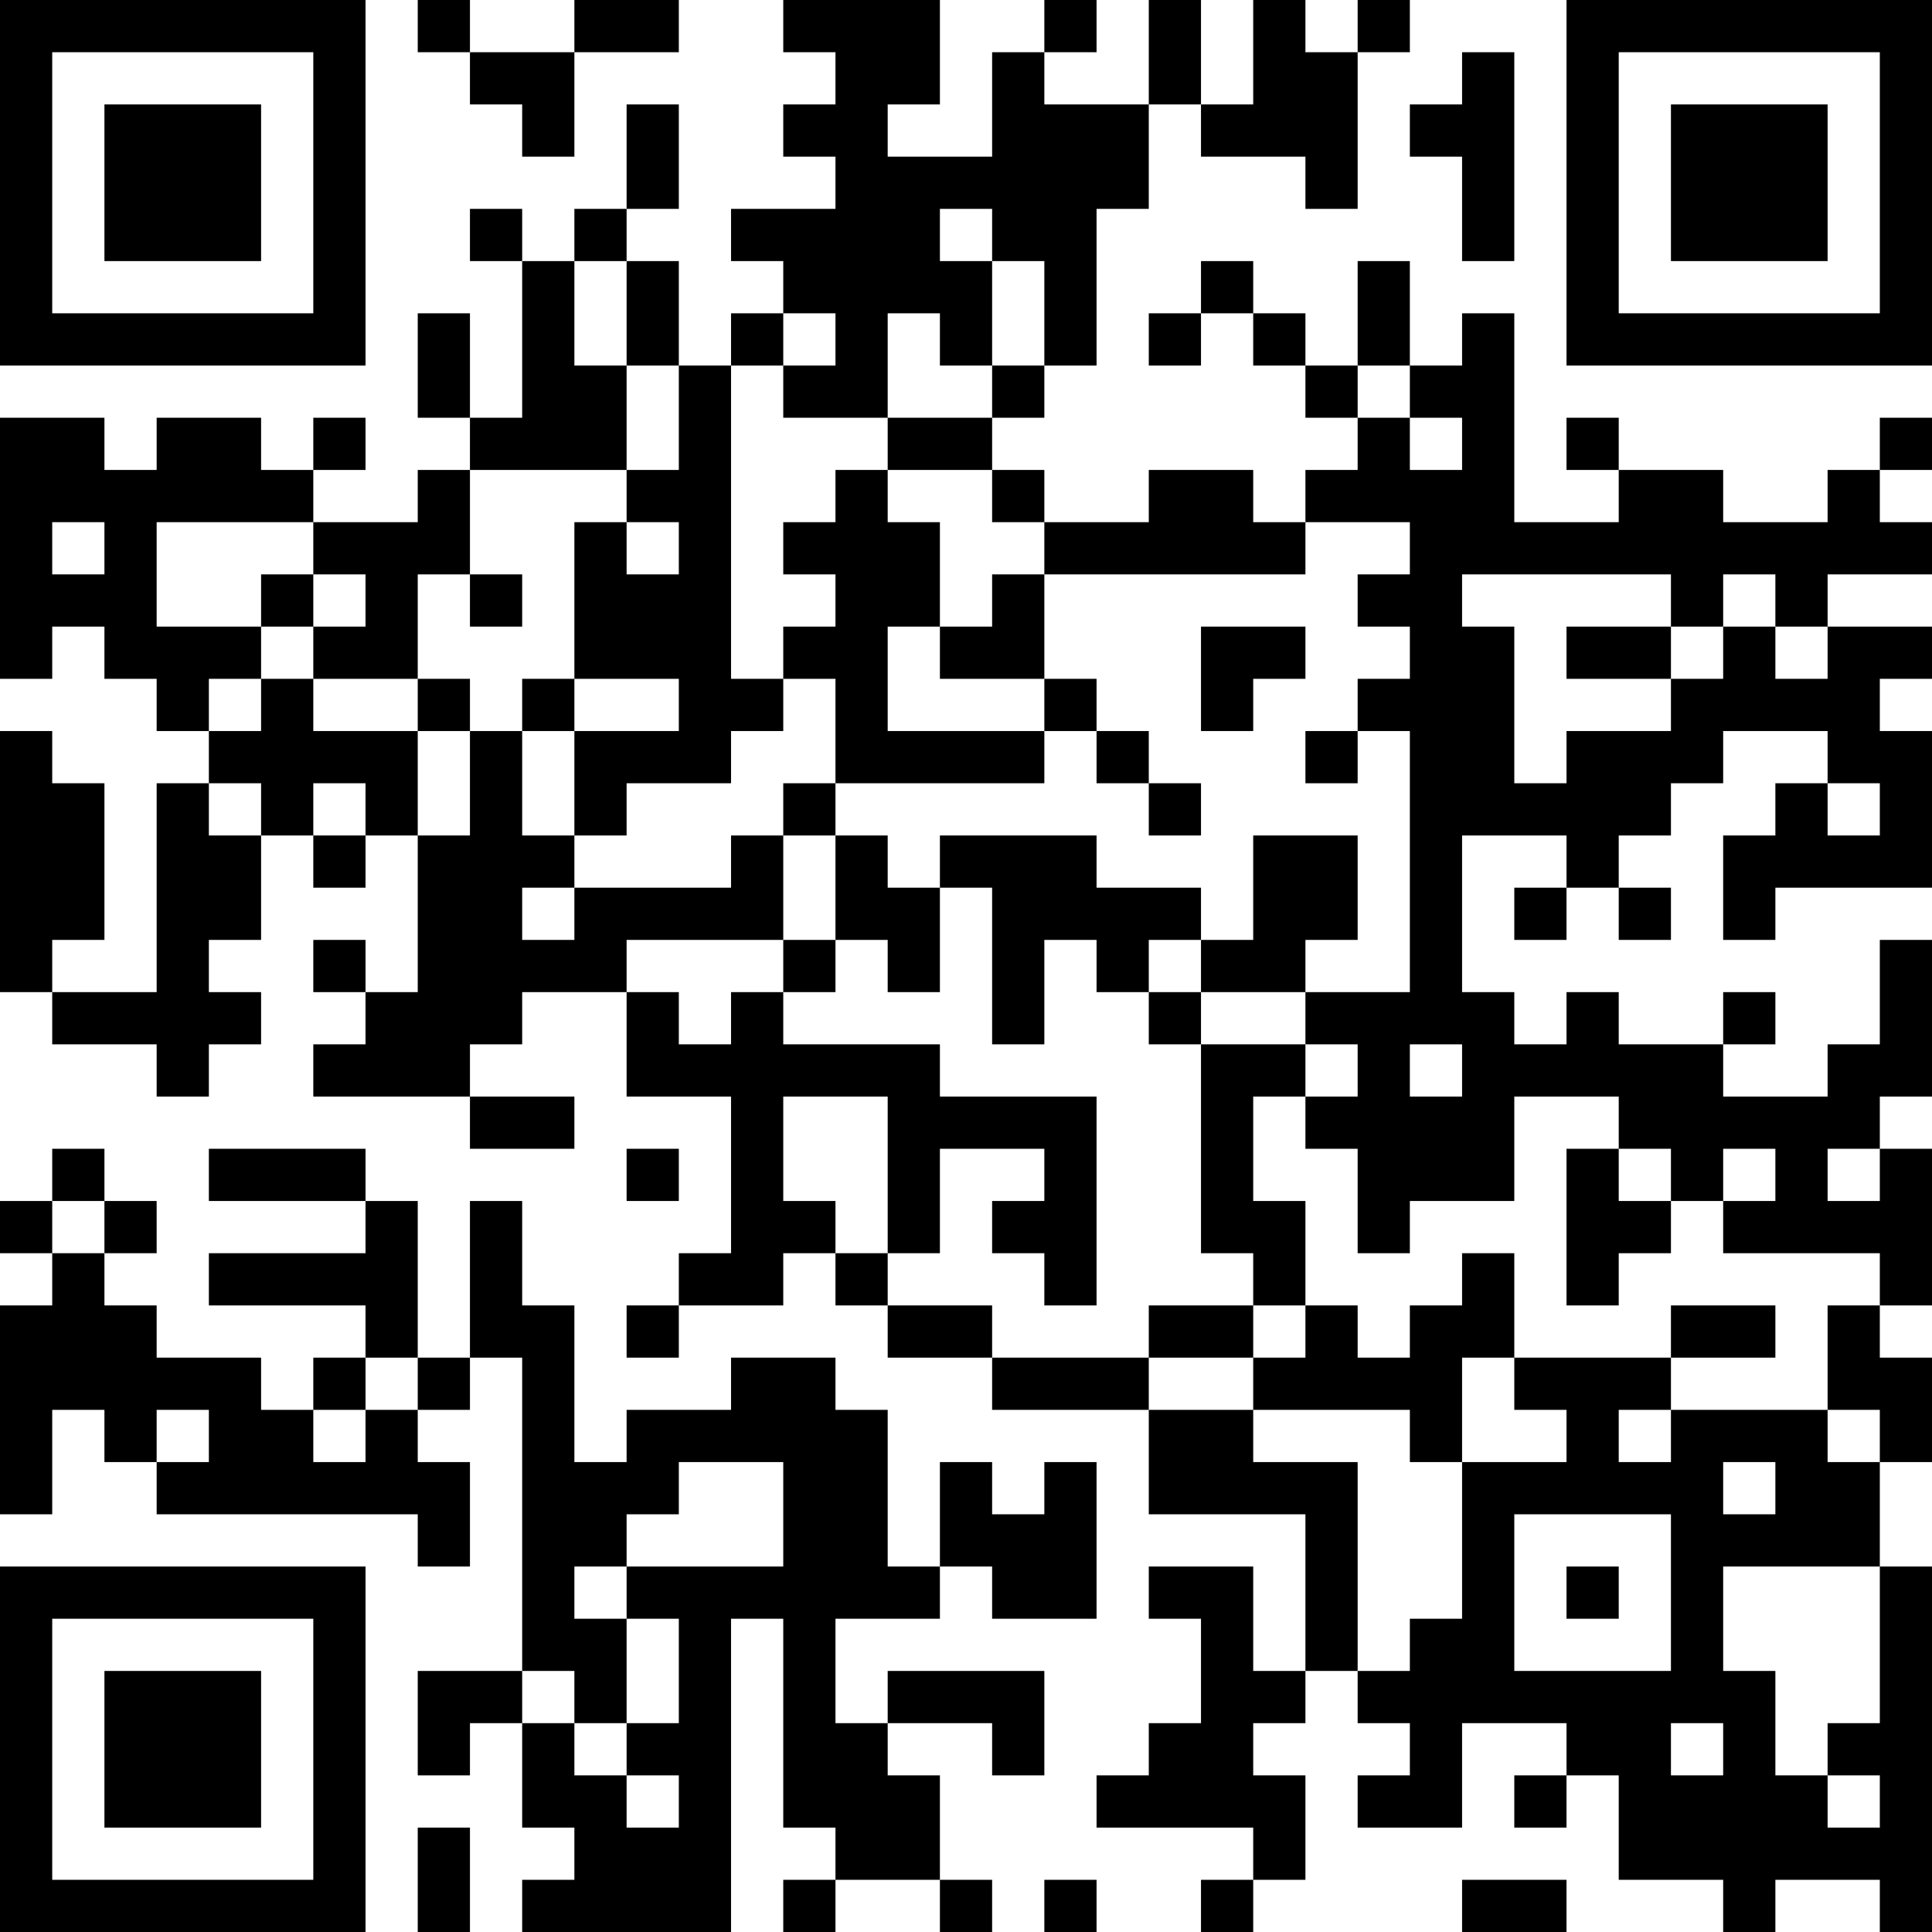 <?xml version="1.0" encoding="UTF-8"?>
<svg xmlns="http://www.w3.org/2000/svg" version="1.1" width="400" height="400" viewBox="0 0 400 400"><rect x="0" y="0" width="400" height="400" fill="#ffffff"/><g transform="scale(10.811)"><g transform="translate(0,0)"><path fill-rule="evenodd" d="M8 0L8 1L9 1L9 2L10 2L10 3L11 3L11 1L13 1L13 0L11 0L11 1L9 1L9 0ZM15 0L15 1L16 1L16 2L15 2L15 3L16 3L16 4L14 4L14 5L15 5L15 6L14 6L14 7L13 7L13 5L12 5L12 4L13 4L13 2L12 2L12 4L11 4L11 5L10 5L10 4L9 4L9 5L10 5L10 8L9 8L9 6L8 6L8 8L9 8L9 9L8 9L8 10L6 10L6 9L7 9L7 8L6 8L6 9L5 9L5 8L3 8L3 9L2 9L2 8L0 8L0 13L1 13L1 12L2 12L2 13L3 13L3 14L4 14L4 15L3 15L3 19L1 19L1 18L2 18L2 15L1 15L1 14L0 14L0 19L1 19L1 20L3 20L3 21L4 21L4 20L5 20L5 19L4 19L4 18L5 18L5 16L6 16L6 17L7 17L7 16L8 16L8 19L7 19L7 18L6 18L6 19L7 19L7 20L6 20L6 21L9 21L9 22L11 22L11 21L9 21L9 20L10 20L10 19L12 19L12 21L14 21L14 24L13 24L13 25L12 25L12 26L13 26L13 25L15 25L15 24L16 24L16 25L17 25L17 26L19 26L19 27L22 27L22 29L25 29L25 32L24 32L24 30L22 30L22 31L23 31L23 33L22 33L22 34L21 34L21 35L24 35L24 36L23 36L23 37L24 37L24 36L25 36L25 34L24 34L24 33L25 33L25 32L26 32L26 33L27 33L27 34L26 34L26 35L28 35L28 33L30 33L30 34L29 34L29 35L30 35L30 34L31 34L31 36L33 36L33 37L34 37L34 36L36 36L36 37L37 37L37 30L36 30L36 28L37 28L37 26L36 26L36 25L37 25L37 22L36 22L36 21L37 21L37 18L36 18L36 20L35 20L35 21L33 21L33 20L34 20L34 19L33 19L33 20L31 20L31 19L30 19L30 20L29 20L29 19L28 19L28 16L30 16L30 17L29 17L29 18L30 18L30 17L31 17L31 18L32 18L32 17L31 17L31 16L32 16L32 15L33 15L33 14L35 14L35 15L34 15L34 16L33 16L33 18L34 18L34 17L37 17L37 14L36 14L36 13L37 13L37 12L35 12L35 11L37 11L37 10L36 10L36 9L37 9L37 8L36 8L36 9L35 9L35 10L33 10L33 9L31 9L31 8L30 8L30 9L31 9L31 10L29 10L29 6L28 6L28 7L27 7L27 5L26 5L26 7L25 7L25 6L24 6L24 5L23 5L23 6L22 6L22 7L23 7L23 6L24 6L24 7L25 7L25 8L26 8L26 9L25 9L25 10L24 10L24 9L22 9L22 10L20 10L20 9L19 9L19 8L20 8L20 7L21 7L21 4L22 4L22 2L23 2L23 3L25 3L25 4L26 4L26 1L27 1L27 0L26 0L26 1L25 1L25 0L24 0L24 2L23 2L23 0L22 0L22 2L20 2L20 1L21 1L21 0L20 0L20 1L19 1L19 3L17 3L17 2L18 2L18 0ZM28 1L28 2L27 2L27 3L28 3L28 5L29 5L29 1ZM18 4L18 5L19 5L19 7L18 7L18 6L17 6L17 8L15 8L15 7L16 7L16 6L15 6L15 7L14 7L14 13L15 13L15 14L14 14L14 15L12 15L12 16L11 16L11 14L13 14L13 13L11 13L11 10L12 10L12 11L13 11L13 10L12 10L12 9L13 9L13 7L12 7L12 5L11 5L11 7L12 7L12 9L9 9L9 11L8 11L8 13L6 13L6 12L7 12L7 11L6 11L6 10L3 10L3 12L5 12L5 13L4 13L4 14L5 14L5 13L6 13L6 14L8 14L8 16L9 16L9 14L10 14L10 16L11 16L11 17L10 17L10 18L11 18L11 17L14 17L14 16L15 16L15 18L12 18L12 19L13 19L13 20L14 20L14 19L15 19L15 20L18 20L18 21L21 21L21 25L20 25L20 24L19 24L19 23L20 23L20 22L18 22L18 24L17 24L17 21L15 21L15 23L16 23L16 24L17 24L17 25L19 25L19 26L22 26L22 27L24 27L24 28L26 28L26 32L27 32L27 31L28 31L28 28L30 28L30 27L29 27L29 26L32 26L32 27L31 27L31 28L32 28L32 27L35 27L35 28L36 28L36 27L35 27L35 25L36 25L36 24L33 24L33 23L34 23L34 22L33 22L33 23L32 23L32 22L31 22L31 21L29 21L29 23L27 23L27 24L26 24L26 22L25 22L25 21L26 21L26 20L25 20L25 19L27 19L27 14L26 14L26 13L27 13L27 12L26 12L26 11L27 11L27 10L25 10L25 11L20 11L20 10L19 10L19 9L17 9L17 8L19 8L19 7L20 7L20 5L19 5L19 4ZM26 7L26 8L27 8L27 9L28 9L28 8L27 8L27 7ZM16 9L16 10L15 10L15 11L16 11L16 12L15 12L15 13L16 13L16 15L15 15L15 16L16 16L16 18L15 18L15 19L16 19L16 18L17 18L17 19L18 19L18 17L19 17L19 20L20 20L20 18L21 18L21 19L22 19L22 20L23 20L23 24L24 24L24 25L22 25L22 26L24 26L24 27L27 27L27 28L28 28L28 26L29 26L29 24L28 24L28 25L27 25L27 26L26 26L26 25L25 25L25 23L24 23L24 21L25 21L25 20L23 20L23 19L25 19L25 18L26 18L26 16L24 16L24 18L23 18L23 17L21 17L21 16L18 16L18 17L17 17L17 16L16 16L16 15L20 15L20 14L21 14L21 15L22 15L22 16L23 16L23 15L22 15L22 14L21 14L21 13L20 13L20 11L19 11L19 12L18 12L18 10L17 10L17 9ZM1 10L1 11L2 11L2 10ZM5 11L5 12L6 12L6 11ZM9 11L9 12L10 12L10 11ZM28 11L28 12L29 12L29 15L30 15L30 14L32 14L32 13L33 13L33 12L34 12L34 13L35 13L35 12L34 12L34 11L33 11L33 12L32 12L32 11ZM17 12L17 14L20 14L20 13L18 13L18 12ZM23 12L23 14L24 14L24 13L25 13L25 12ZM30 12L30 13L32 13L32 12ZM8 13L8 14L9 14L9 13ZM10 13L10 14L11 14L11 13ZM25 14L25 15L26 15L26 14ZM4 15L4 16L5 16L5 15ZM6 15L6 16L7 16L7 15ZM35 15L35 16L36 16L36 15ZM22 18L22 19L23 19L23 18ZM27 20L27 21L28 21L28 20ZM1 22L1 23L0 23L0 24L1 24L1 25L0 25L0 29L1 29L1 27L2 27L2 28L3 28L3 29L8 29L8 30L9 30L9 28L8 28L8 27L9 27L9 26L10 26L10 32L8 32L8 34L9 34L9 33L10 33L10 35L11 35L11 36L10 36L10 37L14 37L14 31L15 31L15 35L16 35L16 36L15 36L15 37L16 37L16 36L18 36L18 37L19 37L19 36L18 36L18 34L17 34L17 33L19 33L19 34L20 34L20 32L17 32L17 33L16 33L16 31L18 31L18 30L19 30L19 31L21 31L21 28L20 28L20 29L19 29L19 28L18 28L18 30L17 30L17 27L16 27L16 26L14 26L14 27L12 27L12 28L11 28L11 25L10 25L10 23L9 23L9 26L8 26L8 23L7 23L7 22L4 22L4 23L7 23L7 24L4 24L4 25L7 25L7 26L6 26L6 27L5 27L5 26L3 26L3 25L2 25L2 24L3 24L3 23L2 23L2 22ZM12 22L12 23L13 23L13 22ZM30 22L30 25L31 25L31 24L32 24L32 23L31 23L31 22ZM35 22L35 23L36 23L36 22ZM1 23L1 24L2 24L2 23ZM24 25L24 26L25 26L25 25ZM32 25L32 26L34 26L34 25ZM7 26L7 27L6 27L6 28L7 28L7 27L8 27L8 26ZM3 27L3 28L4 28L4 27ZM13 28L13 29L12 29L12 30L11 30L11 31L12 31L12 33L11 33L11 32L10 32L10 33L11 33L11 34L12 34L12 35L13 35L13 34L12 34L12 33L13 33L13 31L12 31L12 30L15 30L15 28ZM33 28L33 29L34 29L34 28ZM29 29L29 32L32 32L32 29ZM30 30L30 31L31 31L31 30ZM33 30L33 32L34 32L34 34L35 34L35 35L36 35L36 34L35 34L35 33L36 33L36 30ZM32 33L32 34L33 34L33 33ZM8 35L8 37L9 37L9 35ZM20 36L20 37L21 37L21 36ZM28 36L28 37L30 37L30 36ZM0 0L0 7L7 7L7 0ZM1 1L1 6L6 6L6 1ZM2 2L2 5L5 5L5 2ZM30 0L30 7L37 7L37 0ZM31 1L31 6L36 6L36 1ZM32 2L32 5L35 5L35 2ZM0 30L0 37L7 37L7 30ZM1 31L1 36L6 36L6 31ZM2 32L2 35L5 35L5 32Z" fill="#000000"/></g></g></svg>
